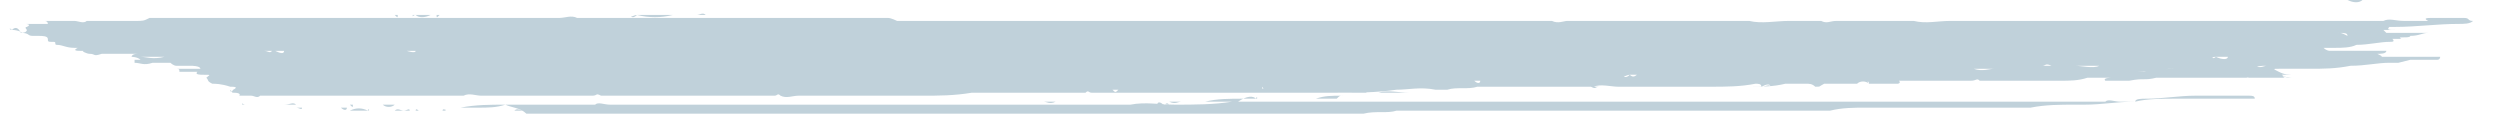 <?xml version="1.0" encoding="utf-8"?>
<!-- Generator: Adobe Illustrator 25.2.1, SVG Export Plug-In . SVG Version: 6.00 Build 0)  -->
<svg version="1.1" id="Layer_1" xmlns="http://www.w3.org/2000/svg" xmlns:xlink="http://www.w3.org/1999/xlink" x="0px" y="0px"
	 viewBox="0 0 83.6 4.2" style="enable-background:new 0 0 83.6 4.2;" xml:space="preserve">
<style type="text/css">
	.st0{fill:#C0D1DA;}
</style>
<path class="st0" d="M0.6,1h0.1c0,0,0,0,0.1,0h0.1H0.8C0.7,1,0.6,1,0.6,1C0.5,1,0.5,1,0.6,1 M3.3,1.8C3.3,1.8,3.5,1.8,3.3,1.8
	c0,0,0,0-0.1,0s-0.1,0-0.1,0C3.1,1.8,3.2,1.8,3.3,1.8 M4.4,2C4.4,2,4.5,2,4.4,2H4.3l0,0H4.4 M4.6,2.4C4.6,2.4,4.5,2.4,4.6,2.4
	C4.5,2.4,4.5,2.4,4.6,2.4C4.5,2.4,4.5,2.4,4.6,2.4C4.5,2.4,4.6,2.4,4.6,2.4 M4.7,1.9c0.2,0,0.4,0,0.6,0c0.1,0,0.2,0,0.3,0
	s0.2,0,0.3,0s0.2,0,0.3,0s0.2,0,0.2,0c0.2,0,0.4,0,0.6,0c0.1,0,0.1,0,0.1,0s0,0-0.1,0c-0.4,0-0.8,0-1.2,0c-0.1,0-0.2,0-0.3,0
	C5.1,2,4.9,1.9,4.7,1.9C4.6,1.9,4.6,1.9,4.7,1.9C4.6,1.9,4.6,1.9,4.7,1.9 M5.6,1.7C5.6,1.7,5.7,1.7,5.6,1.7C5.7,1.7,5.7,1.7,5.6,1.7
	L5.6,1.7L5.6,1.7 M5.8,1.7C5.9,1.7,5.9,1.7,5.8,1.7C5.9,1.7,5.9,1.7,5.8,1.7L5.8,1.7L5.8,1.7 M6,1.7c0,0,0.1,0,0.2,0
	c0.1,0,0.1,0,0.1,0C6.2,1.7,6.2,1.7,6,1.7C6.1,1.7,6,1.7,6,1.7 M7.3,3.2L7.3,3.2L7.3,3.2L7.3,3.2L7.3,3.2 M7.7,3C7.8,3,7.8,3,7.7,3
	C7.8,3.1,7.7,3.1,7.7,3C7.6,3,7.6,3,7.5,3C7.6,3,7.7,3,7.7,3 M7.6,1.7L7.6,1.7L7.6,1.7C7.5,1.7,7.5,1.7,7.6,1.7
	C7.5,1.7,7.5,1.7,7.6,1.7 M7.6,1.7h0.1c0.1,0,0.3,0,0.4,0s0.2,0,0.3,0c0.1,0,0.2,0,0.2,0s-0.1,0-0.2,0c-0.2,0-0.3,0-0.5,0
	C7.9,1.7,7.8,1.7,7.6,1.7C7.7,1.7,7.6,1.7,7.6,1.7 M8.8,1.7c0,0,0.1,0,0.2,0s0.1,0,0.1,0C9,1.8,9,1.7,8.8,1.7L8.8,1.7 M9.2,1.7
	c0,0,0.1,0,0.2,0s0.1,0,0.1,0C9.5,1.8,9.4,1.8,9.2,1.7C9.3,1.8,9.2,1.7,9.2,1.7 M9.9,3.5c-0.1,0-0.2,0-0.4,0c-0.1,0-0.2,0-0.2,0
	c-0.1,0-0.2,0-0.3,0l0,0c0.1,0,0.3,0,0.4,0h0.1C9.7,3.5,9.8,3.4,9.9,3.5 M9.7,1.7C9.8,1.7,9.8,1.7,9.7,1.7c0.2,0,0.4,0,0.6,0
	s0.4,0,0.6,0c0,0,0.1,0,0.2,0c0,0,0,0,0.1,0h-0.1c-0.3,0-0.7,0-1,0C9.9,1.7,9.8,1.7,9.7,1.7L9.7,1.7L9.7,1.7 M11.4,3.6h0.1h0.1
	C11.6,3.7,11.5,3.7,11.4,3.6h-0.1h-0.1h0.1H11.4 M11.4,1.7c0.2,0,0.3,0,0.5,0c0.1,0,0.2,0,0.3,0c-0.1,0-0.2,0-0.3,0
	c-0.1,0-0.2,0-0.3,0C11.5,1.7,11.4,1.7,11.4,1.7C11.3,1.7,11.3,1.7,11.4,1.7C11.3,1.7,11.3,1.7,11.4,1.7 M12.4,3.3L12.4,3.3
	L12.4,3.3C12.3,3.3,12.3,3.3,12.4,3.3C12.3,3.3,12.3,3.3,12.4,3.3 M12,3.5L12,3.5C12,3.6,12,3.6,12,3.5C11.9,3.6,11.9,3.6,12,3.5
	C11.9,3.6,12,3.5,12,3.5 M11.9,3.3L11.9,3.3L11.9,3.3C11.9,3.3,12,3.3,11.9,3.3C12,3.3,11.9,3.3,11.9,3.3 M11.7,3.5L11.7,3.5
	c0.1,0,0.1,0,0.1,0C11.8,3.6,11.8,3.6,11.7,3.5C11.7,3.6,11.7,3.5,11.7,3.5 M12.3,3.7c-0.1,0-0.2,0-0.3,0c-0.1,0-0.2,0-0.3,0
	c-0.1,0-0.1,0,0,0l0,0C11.9,3.6,12.1,3.6,12.3,3.7C12.3,3.6,12.4,3.7,12.3,3.7L12.3,3.7 M11.1,3.3L11.1,3.3L11.1,3.3L11.1,3.3
	L11.1,3.3 M10.9,3.3h-0.1l0,0C10.8,3.3,10.8,3.3,10.9,3.3L10.9,3.3 M10.4,3.3h-0.1c-0.1,0-0.1,0-0.2,0s-0.1,0,0,0h0.1
	C10.3,3.3,10.4,3.3,10.4,3.3c0.1,0,0.1,0,0.2,0C10.5,3.3,10.5,3.3,10.4,3.3 M10,3.3L10,3.3C10.1,3.3,10.1,3.3,10,3.3L10,3.3
	C10,3.3,9.9,3.3,10,3.3 M9.9,3.6L9.9,3.6c-0.1,0-0.2,0-0.2,0c-0.1,0-0.1,0,0,0h0.1H9.9c0.1,0,0.2,0,0.2,0C10.1,3.7,10,3.6,9.9,3.6
	 M9.7,3.6c0,0-0.1,0-0.2,0H9.4C9.4,3.6,9.5,3.6,9.7,3.6C9.6,3.6,9.7,3.6,9.7,3.6 M8.2,3.5H8.1l0,0C8.1,3.4,8.1,3.5,8.2,3.5L8.2,3.5
	 M12.8,3.5c0.1,0,0.1,0,0.2,0s0.2,0,0.3,0c0.1,0,0.1,0,0,0h-0.1C13.1,3.6,12.9,3.6,12.8,3.5c-0.1,0-0.1,0-0.2,0
	C12.7,3.5,12.8,3.5,12.8,3.5 M13,1.7C13,1.7,13.1,1.7,13,1.7c0.1,0,0.2,0,0.2,0C13.2,1.7,13.1,1.7,13,1.7L13,1.7 M13.2,0.5
	c0.1,0,0.1,0,0.2,0l0,0c0,0,0,0-0.1,0C13.3,0.6,13.3,0.6,13.2,0.5c-0.1,0-0.2,0-0.2,0C13.1,0.5,13.2,0.5,13.2,0.5 M13.6,1.7
	c0.1,0,0.1,0,0.2,0h0.1l0,0C13.9,1.8,13.6,1.7,13.6,1.7C13.5,1.7,13.6,1.7,13.6,1.7 M13.9,0.5c0.1,0,0.2,0,0.3,0c0.1,0,0.1,0,0.2,0
	c0,0,0,0,0.1,0h-0.1C14.2,0.6,14,0.6,13.9,0.5h-0.1C13.8,0.6,13.8,0.5,13.9,0.5 M14.6,1.7h-0.1c-0.1,0-0.2,0-0.1,0h0.1H14.6
	 M14.7,0.5C14.7,0.6,14.7,0.6,14.7,0.5h-0.1l0,0C14.6,0.6,14.6,0.6,14.7,0.5 M15.2,1.7L15.2,1.7C15.2,1.7,15.1,1.7,15.2,1.7
	c-0.1,0-0.1,0-0.2,0C15.1,1.7,15.1,1.7,15.2,1.7 M15.3,0.6h0.1C15.3,0.6,15.3,0.6,15.3,0.6c-0.1,0-0.2,0-0.2,0
	C15.1,0.6,15.2,0.6,15.3,0.6 M13.3,3.3L13.3,3.3L13.3,3.3C13.3,3.3,13.3,3.4,13.3,3.3L13.3,3.3 M16.9,3.5c0.1,0,0.1,0,0.2,0
	c0.3,0,0.5,0,0.7,0c0.1,0,0.1,0,0.2,0c0,0,0,0,0.1,0c0.5,0,1,0,1.5,0c0.1,0,0.2,0,0.2,0s0,0,0.1,0l0,0c0.1-0.1,0.3,0,0.5,0
	s0.4,0,0.6,0c0.1,0,0.2,0,0.2,0s0.1,0,0.2,0c0,0,0,0-0.1,0l0,0c0.4,0,0.7,0,1.1,0c0.1,0,0.1,0,0.2,0c0.1,0,0.1,0,0.2,0
	c0.2,0,0.3,0,0.5,0s0,0,0,0s0,0,0.1,0h0.1c0.1,0,0.1,0,0.1,0c0.1,0,0.2,0,0.3,0c0.6,0,1.1,0,1.7,0c0,0,0,0,0.1,0c0.5,0,0.9,0,1.3,0
	c0.3,0,0.7,0,1,0c0.2,0,0.5,0,0.7,0c0.3,0,0.5,0,0.7,0s0.4,0,0.6,0c0.5,0,0.9,0,1.4,0c0.6,0,1.2,0,1.7,0s1,0,1.5,0
	c0.4,0,0.8,0,1.2,0c0.1,0,0.2,0,0.3,0s0.3,0,0.4,0c0,0,0.1,0,0.2,0c0.3,0,0.7,0,1,0h0.1c0.5-0.1,1,0,1.5,0c0.6,0,1.3,0,1.9-0.1
	c0.2,0,0.4,0,0.6,0c0.1,0,0.1,0,0.3,0c0.5,0,1,0,1.5,0c0.1,0,0.3,0,0.4,0c0.1,0,0.2,0,0.4,0s0.4,0,0.6,0c0.2,0,0.4,0,0.6,0
	c0.2,0,0.5,0,0.7,0s0.4,0,0.6,0c0.2,0,0.4,0,0.6,0c0.2,0,0.4,0,0.6,0c0.6,0,1.2,0,1.7,0c0.4,0,0.8,0,1.3,0c0.1,0,0.2,0,0.2,0
	c0.4,0,0.7,0,1.1,0c0.3,0,0.7,0,1,0s0.7,0,1,0s0.6,0,0.9,0c0.2,0,0.2,0,0.3,0c0,0,0.1,0,0.2,0s0,0,0,0h0.1c0.2,0,0.4,0,0.7,0
	c0.7,0,1.4,0,2.1,0c0.4,0,0.9,0,1.3,0s0.8,0,1.2,0c0.3,0,0.6,0,0.8,0c0.3,0,0.7,0,1,0s0.6,0,1,0c0.1,0,0.1,0,0.2,0
	c0.6,0,1.3,0,1.9,0c0.2,0,0.4,0,0.7,0c0.2,0,0.4,0,0.6,0c0.1,0,0.2,0,0.3,0c0.2,0,0.5,0,0.7,0h0.1c0.4,0,0.7,0,1.1,0
	c0.2,0,0.3,0,0.4,0c0.2,0,0.3,0,0.4,0c0.1-0.1,0.3,0,0.5,0c0,0,0.1,0,0,0s-0.1,0-0.1,0h0.1c0.1,0,0.2,0,0.4,0h0.1
	c0-0.1,0.2-0.1,0.4-0.1c0.5,0,1.1-0.1,1.6-0.1c0.3,0,0.5,0,0.7,0s0.5,0,0.7,0c0.1,0,0.3,0,0.4,0s0.2,0,0.2,0.1c0,0-0.2,0-0.3,0
	c-0.2,0-0.5,0-0.7,0c-0.3,0-0.6,0-0.9,0c-0.2,0-0.5,0-0.7,0c-0.5,0-1,0-1.4,0.1c-0.6,0-1.1,0.1-1.7,0.1c-0.1,0-0.2,0-0.3,0
	c-0.5,0-1,0-1.5,0.1c-0.2,0-0.4,0-0.6,0s-0.4,0-0.6,0s-0.3,0-0.5,0c-0.4,0-0.8,0-1.1,0c-0.2,0-0.4,0-0.6,0c-0.1,0-0.1,0-0.1,0
	s0,0,0.1,0c0.4,0,0.7,0,1,0c0.2,0,0.3,0,0.4,0c0,0,0,0-0.1,0c-0.2,0-0.3,0-0.5,0s-0.2,0-0.4,0c-0.1,0-0.2,0-0.3,0
	c-0.2,0-0.5,0-0.8,0c-0.1,0-0.3,0-0.4,0c-0.2,0-0.3,0-0.4,0c-0.2,0-0.4,0-0.6,0c0,0,0.1-0.1,0.3-0.1c0.3,0,0.7,0,1,0
	c0.1,0,0.2,0,0.2,0c0.1,0,0.1,0,0.1,0s0,0-0.1,0s-0.2,0-0.3,0c-0.4,0-0.8,0-1.2,0.1c-0.4,0-0.8,0-1.2,0.1c-0.2,0-0.4,0-0.5,0
	c-0.4,0-0.8,0-1.2,0c-0.5,0-1,0-1.5,0c-0.4,0-0.7,0-1.1,0c-0.1,0-0.3,0-0.3,0c-0.2,0-0.3,0-0.5,0c-0.3,0-0.6,0-0.8,0
	c-0.6,0-1.1,0-1.6,0c-0.1,0-0.3,0-0.4,0c-0.4,0-0.9,0-1.3,0c-0.3,0-0.5,0-0.8,0s-0.5,0-0.7,0h-0.1c-0.4,0-0.9,0-1.3,0
	c-0.2,0-0.3,0-0.5,0c-0.3,0-0.6,0-0.9,0c-0.2,0-0.3,0-0.4,0c-0.1,0-0.3,0-0.4,0c-0.1,0-0.1,0-0.2,0c-0.3,0.1-0.7,0-1.1,0.1
	c-0.1,0-0.2,0-0.3,0s-0.3,0-0.3,0c-0.1,0-0.2,0-0.4,0c-0.1,0-0.2,0-0.3,0c-0.5,0-1.1,0-1.6,0c-0.1,0-0.2,0-0.3,0s-0.1,0-0.3,0
	s-0.5,0-0.6,0c-0.2,0-0.4,0-0.7,0c-0.2,0-0.4,0-0.6,0c-0.3,0-0.7,0-1,0s-0.7,0-1,0c-0.1,0-0.2,0-0.3,0s-0.3,0-0.4,0
	c-0.1,0-0.2,0-0.3,0c-0.3,0-0.5,0-0.8,0c-0.5,0-1,0-1.4,0s-0.8,0-1.2,0c-0.2,0-0.4,0-0.6,0c-0.4,0-0.9,0-1.3,0c-0.4,0-0.8,0-1.2,0
	s-0.9,0-1.3,0c-0.1,0-0.2,0-0.3,0c-0.3,0-0.6,0-0.9,0c-0.6,0-1.2,0-1.8,0c-0.1,0-0.2,0-0.3,0c-0.2,0-0.4,0-0.6,0c-0.5,0-1.1,0-1.6,0
	s-1,0-1.5,0c-0.2,0-0.5,0-0.8,0s-0.6,0-0.9,0c-0.2,0-0.5,0-0.7,0c-0.6,0-1.2,0-1.7,0c-0.2,0-0.5,0-0.7,0C17.4,3.6,17.1,3.6,16.9,3.5
	c-0.3,0.1-0.6,0.1-0.9,0.1c-0.3,0-0.6,0-0.9,0s-0.6,0-0.9,0s-0.6,0-0.9,0c0,0,0,0,0.1,0c0.6,0,1.2,0,1.8,0c0.1,0,0.1,0,0.2,0
	C15.9,3.5,16.4,3.5,16.9,3.5 M15.7,0.6L15.7,0.6L15.7,0.6C15.6,0.6,15.6,0.6,15.7,0.6C15.6,0.6,15.7,0.6,15.7,0.6 M16.7,0.6
	c0.2,0,0.5,0,0.7,0c0.1,0,0.2,0,0.2,0l0,0l0,0C17.5,0.6,16.9,0.6,16.7,0.6L16.7,0.6L16.7,0.6 M20.1,3.3L20.1,3.3L20.1,3.3L20.1,3.3
	L20.1,3.3 M18.7,0.6c0.2,0,0.4-0.1,0.6,0c0.1,0,0.3,0,0.4,0s0.2,0,0.2,0c0.1,0,0.2,0,0.1,0h-0.1h-0.1C19.6,0.6,19.2,0.6,18.7,0.6
	h-0.1C18.7,0.6,18.7,0.6,18.7,0.6 M20.4,0.6c0.1,0,0.2,0,0.3,0c0.1,0,0.1,0,0.1,0s0,0-0.1,0C20.6,0.6,20.5,0.6,20.4,0.6
	S20.3,0.6,20.4,0.6 M23.8,3.3L23.8,3.3C23.8,3.3,23.7,3.3,23.8,3.3L23.8,3.3L23.8,3.3C23.9,3.3,23.9,3.3,23.8,3.3c0.1,0,0.2,0,0.3,0
	s0.2,0,0.2,0s0,0,0.1,0h-0.1c-0.1,0-0.1,0-0.2,0S24,3.3,23.8,3.3C23.9,3.3,23.9,3.3,23.8,3.3 M21.3,0.5c0.3,0,0.5,0,0.8,0
	c0.1,0,0.2,0,0.4,0c0.3,0,0.5,0,0.8,0c0.1,0,0.2-0.1,0.3,0c0.1,0,0.2,0,0.3,0s0.3,0,0.4,0c0.1,0,0.1,0,0.1,0h-0.1
	c-0.3,0-0.6,0-0.9,0c-0.3,0-0.6,0-0.9,0C22.1,0.6,21.7,0.6,21.3,0.5c-0.1,0.1-0.2,0.1-0.2,0l0,0C21.1,0.6,21.2,0.5,21.3,0.5
	 M24.7,3.3C24.7,3.3,24.6,3.3,24.7,3.3c-0.1,0-0.2,0-0.2,0S24.6,3.3,24.7,3.3C24.6,3.3,24.7,3.3,24.7,3.3 M29.4,3.2
	C29.4,3.2,29.5,3.2,29.4,3.2c0.1,0,0.2,0,0.2,0S29.5,3.2,29.4,3.2L29.4,3.2 M30,3.2L30,3.2L30,3.2C30.1,3.2,30,3.2,30,3.2
	C29.9,3.2,29.9,3.2,30,3.2 M33.7,3.1L33.7,3.1L33.7,3.1L33.7,3.1L33.7,3.1 M34.7,3.1L34.7,3.1L34.7,3.1L34.7,3.1L34.7,3.1 M35.1,3.1
	C35.1,3.1,35.2,3.1,35.1,3.1C35.2,3.1,35.1,3.1,35.1,3.1L35.1,3.1L35.1,3.1 M35.3,3.1L35.3,3.1c0.1,0,0.3,0,0.2,0H35.3L35.3,3.1
	 M35.9,3.1L35.9,3.1c0.1,0,0.3,0,0.2,0H35.9C35.9,3.1,35.8,3.1,35.9,3.1 M36.5,3.1C36.5,3.1,36.6,3.1,36.5,3.1
	C36.6,3.1,36.5,3.1,36.5,3.1h-0.2C36.4,3,36.4,3.1,36.5,3.1 M36.6,3.1C36.6,3.1,36.7,3,36.6,3.1c0.1,0,0.2,0,0.2,0
	c0.1,0,0.2,0,0.2,0s-0.1,0-0.2,0c0,0,0,0-0.1,0C36.8,3.1,36.7,3.1,36.6,3.1L36.6,3.1 M37.2,3c0.1,0,0.1,0,0.2,0c0.1,0,0.2,0,0.2,0
	s-0.1,0-0.2,0C37.3,3.1,37.3,3.1,37.2,3C37.2,3.1,37.2,3.1,37.2,3L37.2,3 M38.2,3L38.2,3L38.2,3L38.2,3L38.2,3 M38.5,3
	C38.5,3,38.6,3,38.5,3c0.1,0,0.2,0,0.2,0S38.6,3,38.5,3L38.5,3 M39.5,3c0.2,0,0.4,0,0.6,0c0.1,0,0.2,0,0.3,0c0,0-0.2,0-0.3,0
	C39.9,3,39.7,3,39.5,3L39.5,3L39.5,3 M41.4,3L41.4,3L41.4,3C41.3,3,41.3,3,41.4,3C41.3,3,41.4,3,41.4,3 M42.2,2.9
	C42.3,2.9,42.3,2.9,42.2,2.9C42.3,3,42.2,3,42.2,2.9C42.2,3,42.2,3,42.2,2.9L42.2,2.9 M42.8,0.5L42.8,0.5L42.8,0.5L42.8,0.5
	L42.8,0.5 M46.7,0.5L46.7,0.5L46.7,0.5L46.7,0.5L46.7,0.5 M49.3,2.7c0.1,0,0.2,0,0.2,0h0.1h-0.1C49.5,2.8,49.4,2.8,49.3,2.7
	C49.3,2.8,49.3,2.8,49.3,2.7C49.2,2.7,49.3,2.7,49.3,2.7 M49.7,2.7c0.1,0,0.1,0,0.2,0l0,0C49.8,2.7,49.8,2.7,49.7,2.7L49.7,2.7
	 M51,2.7c0.3,0,0.7,0,1.1-0.1c0.2,0,0.4,0,0.5,0s0.2,0,0.2,0c0.1,0-0.1,0-0.1,0c-0.2,0-0.5,0-0.7,0C51.7,2.7,51.3,2.7,51,2.7L51,2.7
	L51,2.7 M53.2,2.6c0.2,0,0.3,0,0.4,0c0.1,0,0.2,0,0.3,0l0,0l0,0C53.7,2.6,53.5,2.6,53.2,2.6C53.2,2.6,53.2,2.7,53.2,2.6
	C53,2.6,53.1,2.6,53.2,2.6 M54.5,2.5c0.1,0,0.1,0,0.2,0s0.2,0,0.2,0c0.2,0,0.3,0,0.5,0c0.5,0,1,0,1.5-0.1c0.1,0,0.2,0,0.4,0
	c0.3,0,0.6,0,0.8,0h0.1c0.5,0,1,0,1.5,0c0.2,0,0.4,0,0.5,0c0.2,0,0.4,0,0.6,0h0.1c0.3,0,0.7,0,0.9,0c0.1,0,0.3,0,0.4,0
	c0.4,0,0.8,0,1.3,0c0.9,0,1.7-0.1,2.6-0.1c0.1,0,0.1,0,0.2,0s0.2,0,0.4,0c0.3,0,0.7,0,1,0c0,0,0.1,0,0.2,0c0,0,0.2,0,0.1,0
	s-0.1,0-0.1,0s0,0-0.1,0c-0.3,0-0.7,0-1,0c0,0,0,0-0.1,0c-0.2,0-0.4,0.1-0.7,0c-0.2,0-0.4,0-0.6,0c-0.1,0-0.2,0-0.3,0
	c-0.3,0-0.5,0-0.8,0c-0.2,0-0.5,0-0.8,0c-0.1,0-0.1,0-0.2,0c-0.4,0-0.8,0-1.2,0c-0.3,0-0.7,0-1,0s-0.6,0-0.8,0c-0.3,0-0.6,0-0.8,0
	c-0.4,0-0.7,0-1,0c-0.4,0-0.7,0-1.1,0c-0.5,0-1,0-1.5,0c-0.2,0-0.2,0.1-0.5,0c-0.2,0-0.4,0-0.5,0C54.7,2.6,54.6,2.6,54.5,2.5
	c-0.1,0.1-0.2,0.1-0.2,0C54.3,2.6,54.4,2.5,54.5,2.5 M67.9,2.2L67.9,2.2c0.3,0,0.3,0,0.4,0s0.1-0.1,0.3,0c0.2,0,0.5,0,0.7,0
	s0.5,0,0.7,0c0.1,0,0.2,0,0.2,0c0.1,0,0.7,0,0.8,0c0.1,0,0.1,0,0.1,0l0,0c-0.2,0-0.4,0-0.6,0c-0.1,0-0.3,0-0.3,0
	c-0.2,0.1-0.6,0-0.8,0c-0.4,0-0.7,0-1.1,0C68,2.2,68,2.2,67.9,2.2C67.9,2.2,67.8,2.2,67.9,2.2 M71.4,2.1c0.2,0,0.3,0,0.5,0
	c0.1,0,0.2,0,0.2,0s-0.1,0-0.2,0S71.7,2.1,71.4,2.1L71.4,2.1L71.4,2.1 M72.2,2L72.2,2c0.2,0,0.3,0,0.4,0s0.1,0,0.1,0l0,0
	c-0.1,0-0.2,0-0.2,0C72.3,2,72.3,2,72.2,2L72.2,2 M73.2,2c0,0,0.1,0,0.2,0C73.4,2,73.3,2,73.2,2c0,0-0.1,0-0.2,0c0,0,0,0-0.1,0
	C73,2,73.1,2,73.2,2 M74.1,1.9c0.1,0,0.3,0,0.3,0c0.1,0,0.2,0,0.2,0l0,0c0,0,0,0-0.1,0C74.5,2,74.3,2,74.1,1.9C74,2,74,2,74.1,1.9
	C74,2,73.9,1.9,74.1,1.9 M75.6,1.9L75.6,1.9C75.7,1.9,75.7,1.9,75.6,1.9L75.6,1.9L75.6,1.9 M75.8,2.2c-0.1,0-0.2,0.1-0.4,0h-0.1
	c-0.4,0-0.8,0-1.3,0.1c-0.3,0-0.6,0-0.9,0H73c-0.4,0-0.9,0-1.3,0.1c-0.1,0-0.2,0-0.2,0s0,0-0.1,0h0.1c0.4,0,0.7-0.1,1.2-0.1
	c0.1,0,0.3,0,0.5,0s0.3,0,0.5,0c0.5,0,1,0,1.5,0c0,0,0,0,0.1,0C75.5,2.2,75.6,2.2,75.8,2.2 M67.6,2.5L67.6,2.5c-0.2,0-0.2,0-0.3,0
	c-0.2,0-0.5,0-0.7,0c-0.1,0-0.4,0-0.4,0c-0.1,0-0.1,0-0.2,0s-0.1,0,0,0l0,0c0.1,0,0.1,0,0.2,0c0.2,0,0.4,0,0.6,0c0,0,0,0,0.1,0
	C67.1,2.5,67.3,2.5,67.6,2.5L67.6,2.5 M62.5,2.8C62.5,2.8,62.4,2.8,62.5,2.8c-0.5,0-0.9,0-1.3,0c-0.5,0-0.9,0-1.4,0
	c-0.1,0-0.1,0-0.2,0s-0.1,0-0.2,0h-0.1c0,0,0,0,0.1,0c0.2,0,0.3,0,0.5,0s0.4,0,0.6,0s0.3,0,0.4,0c0.4,0,0.8,0,1.2,0
	C62.2,2.7,62.4,2.7,62.5,2.8C62.4,2.7,62.5,2.7,62.5,2.8 M58.9,2.9c-0.2,0-0.5,0-0.7,0c-0.1,0-0.3,0-0.4,0s-0.3,0-0.3,0
	s-0.1,0-0.2,0c-0.2,0-0.2,0-0.5,0c-0.2,0-0.5,0-0.6,0c-0.2,0-0.4,0-0.6,0h-0.3h-0.1h0.1c0.1,0,0.3,0,0.4,0c0.2,0,0.4,0,0.6,0
	s0.4,0,0.6,0c0.1,0,0.2,0,0.3,0c0.5,0,1,0,1.5-0.1C58.8,2.8,58.9,2.8,58.9,2.9c0.2-0.1,0.3-0.1,0.3,0C59.2,2.8,59,2.9,58.9,2.9
	 M54.7,2.9c-0.4,0-0.8,0-1.1,0c0,0,0,0-0.1,0c-0.2,0-0.1,0.1-0.3,0c-0.1,0-0.3,0-0.4,0c-0.1,0-0.3,0-0.4,0c-0.2,0-0.3,0-0.5,0l0,0
	H52c0.4,0,0.7,0,1.1,0c0.4,0,0.8,0,1.2,0C54.5,2.9,54.6,2.9,54.7,2.9c0.1,0,0.2,0,0.2,0S54.8,2.9,54.7,2.9 M51.8,3
	c-0.1,0-0.2,0-0.3,0c-0.4,0-0.8,0-1.3,0c-0.3,0-0.7,0-1,0c-0.1,0-0.1,0-0.2,0c-0.2,0-0.6,0-0.8,0c-0.1,0-0.1,0-0.2,0
	c0.1,0,0.1,0,0.2,0c0.1,0,0.2,0,0.3,0c0.4,0,0.9,0,1.3,0c0.4,0,0.9,0,1.3,0c0.1,0,0.3,0,0.4,0C51.7,3,51.7,3,51.8,3L51.8,3L51.8,3
	 M47.7,3.1L47.7,3.1c-0.4,0-0.8,0-1.1,0h-0.1c-0.2,0-0.5,0-0.7,0h-0.1c-0.1-0.1-0.3,0-0.5,0c-0.1,0-0.1,0-0.1,0h0.1
	c0.2,0,0.5,0,0.7,0c0.1,0,0.1,0,0.2,0c0.3-0.1,0.7,0,1,0C47.1,3.1,47.4,3.1,47.7,3.1C47.6,3.1,47.7,3.1,47.7,3.1L47.7,3.1 M44.9,3.2
	L44.9,3.2c-0.4,0-0.6,0-0.9,0.1c-0.3,0-0.5,0-0.8,0c-0.1,0-0.3,0-0.4,0c-0.2,0-0.3,0-0.5,0c-0.1,0-0.1,0-0.1,0h0.1c0.3,0,0.7,0,1,0
	c0.4,0,0.7,0,1.1,0c0.1,0,0.2,0,0.3,0C44.8,3.2,44.8,3.2,44.9,3.2L44.9,3.2 M42,3.3c-0.1,0-0.2,0-0.4,0c-0.5,0-0.9,0-1.3,0.1h-0.1
	c0,0,0,0-0.1,0s-0.2,0-0.3,0s-0.1,0-0.2,0c-0.1,0-0.1,0-0.1,0c-0.1,0-0.2,0.1-0.4,0h-0.2c-0.2,0-0.4,0-0.6,0c-0.3,0-0.5,0-0.8,0
	c-0.1,0-0.1,0-0.2,0c-0.6,0-1.1,0-1.6,0c-0.2,0-0.3,0-0.5,0c-0.1,0,0,0,0,0s0,0,0.1,0l0,0c0.1,0,0.2,0,0.3,0s0.2,0,0.3,0
	c0.2,0,0.4,0,0.6,0c0.5,0,0.9,0,1.4,0c0.1,0,0.2,0,0.2,0c0.1,0,0.2,0,0.3,0c0.5,0,0.9,0,1.4,0c0.1,0,0.3,0,0.4,0c0.2,0,0.5,0,0.7,0
	s0.3,0,0.5,0C41.7,3.2,41.9,3.2,42,3.3C42,3.2,42.1,3.3,42,3.3 M38.9,3.5L38.9,3.5h-0.2C38.7,3.4,38.8,3.4,38.9,3.5
	c0.1,0,0.1,0,0.2,0l0,0C39,3.4,39,3.5,38.9,3.5 M34.9,3.4c-0.1,0-0.1,0-0.2,0c-0.7,0-1.5,0-2.2,0c-0.3,0-0.6,0-0.8,0s-0.3,0-0.5,0
	c-0.1,0-0.3,0-0.5,0c-0.1,0-0.2,0-0.3,0s-0.2,0-0.3,0s-0.2,0-0.3,0s-0.2,0-0.3,0s-0.2,0-0.3,0s-0.2,0-0.3,0s-0.3,0-0.4,0
	c0.1,0,0.3,0,0.4,0c0.2,0,0.5,0,0.7,0c0.6,0,1.1,0,1.6,0c0.2,0,0.5,0,0.7,0c0.4,0,0.7,0,1.1,0c0.1,0,0.2,0,0.3,0s0.3,0,0.4,0
	c0.2,0,0.4,0,0.6,0c0.1,0,0.2,0,0.3,0C34.8,3.4,34.9,3.4,34.9,3.4c0.1,0,0.3,0,0.4,0C35.1,3.5,35,3.4,34.9,3.4 M28.2,3.6
	c-0.2,0-0.4,0-0.6,0c-0.1,0-0.1,0-0.1,0l0,0C27.9,3.6,28,3.5,28.2,3.6C28.3,3.6,28.3,3.6,28.2,3.6C28.3,3.6,28.3,3.6,28.2,3.6
	 M27.4,3.6c0,0-0.1,0-0.2,0c-0.1,0,0,0-0.1,0l0,0l0,0c-0.1,0-0.1,0-0.2,0c-0.2,0-0.4,0-0.5,0h-0.1c0,0,0,0-0.1,0h0.1
	c0.2,0,0.4,0,0.6,0c0.1,0,0.1,0,0.2,0l0,0C27.2,3.6,27.3,3.6,27.4,3.6L27.4,3.6 M25.2,3.6c-0.1,0-0.3,0-0.4,0c-0.1,0-0.2,0-0.3,0
	l0,0l0,0C24.7,3.6,25,3.6,25.2,3.6c0.1,0,0.2,0,0.2,0H25.2 M21.4,3.7h-0.1c-0.1,0-0.2,0-0.1,0h0.1C21.3,3.6,21.4,3.6,21.4,3.7
	 M20.5,3.7L20.5,3.7C20.5,3.6,20.5,3.6,20.5,3.7C20.6,3.6,20.6,3.6,20.5,3.7C20.6,3.7,20.6,3.7,20.5,3.7 M20.2,3.7
	C20.2,3.7,20.1,3.7,20.2,3.7C20.1,3.7,20.1,3.7,20.2,3.7L20.2,3.7L20.2,3.7 M19.4,3.7L19.4,3.7L19.4,3.7L19.4,3.7L19.4,3.7
	 M18.9,3.7C18.9,3.7,18.8,3.7,18.9,3.7C18.8,3.7,18.9,3.7,18.9,3.7C19,3.7,19,3.7,18.9,3.7C19,3.7,19,3.7,18.9,3.7 M18.7,3.7
	C18.6,3.7,18.6,3.7,18.7,3.7C18.6,3.7,18.7,3.7,18.7,3.7L18.7,3.7L18.7,3.7 M18,3.7L18,3.7L18,3.7C18,3.7,18.1,3.7,18,3.7L18,3.7
	 M17.5,3.7c0,0-0.1,0-0.2,0s-0.1,0-0.1,0C17.3,3.6,17.4,3.7,17.5,3.7L17.5,3.7 M16.9,3.7L16.9,3.7L16.9,3.7
	C16.9,3.7,17,3.7,16.9,3.7C17,3.7,16.9,3.7,16.9,3.7 M16.7,3.7c-0.1,0-0.1,0-0.2,0s-0.2,0-0.2,0h0.2C16.6,3.7,16.7,3.7,16.7,3.7
	L16.7,3.7L16.7,3.7 M16,3.7c-0.1,0-0.1,0-0.2,0s-0.2,0-0.2,0h0.2C15.8,3.7,15.9,3.7,16,3.7L16,3.7L16,3.7 M14.9,3.7h-0.1
	C14.8,3.7,14.8,3.6,14.9,3.7C14.8,3.7,14.9,3.6,14.9,3.7L14.9,3.7 M14,3.7h-0.1C13.9,3.6,14,3.7,14,3.7c0.1,0,0.2,0,0.1,0
	C14.2,3.7,14.1,3.7,14,3.7 M13.5,3.7c-0.1,0-0.2,0-0.3,0c-0.1,0-0.2,0-0.3,0l0,0l0,0c0.1,0,0.2,0,0.3,0C13.3,3.6,13.4,3.7,13.5,3.7
	s0.2-0.1,0.2,0C13.8,3.7,13.6,3.7,13.5,3.7 M77.1,0.8L77.1,0.8C77.1,0.8,77,0.8,77.1,0.8c-0.1,0-0.2,0-0.2,0S77,0.8,77.1,0.8
	 M78.5,0c0.2,0,0.3,0,0.5,0c0.1,0,0.1,0,0.1,0c0.1,0,0,0-0.1,0C78.9,0.1,78.7,0.1,78.5,0h-0.2H78.5 M78.2,0.9
	C78.2,0.9,78.3,0.9,78.2,0.9c0.1,0,0.2,0,0.2,0S78.3,0.9,78.2,0.9L78.2,0.9 M78.2,1.1L78.2,1.1c0.2,0,0.3,0,0.3,0.1l0,0
	C78.3,1.1,78.3,1.1,78.2,1.1C78.1,1.1,78.2,1.1,78.2,1.1 M6,2.9c0,0-0.1,0-0.2,0c-0.1,0-0.1,0-0.1,0C5.8,2.9,5.9,2.9,6,2.9
	C6,2.9,6.1,2.9,6,2.9 M5,2.6C5,2.6,4.9,2.6,5,2.6C4.9,2.6,5,2.6,5,2.6L5,2.6L5,2.6 M0.4,1c0.2,0,0.4,0.1,0.3,0.1l0,0
	c0.3,0,0.2,0.1,0.4,0.1c0.1,0,0.1,0,0,0s-0.2,0-0.3,0l0,0c0,0,0,0-0.1,0l0,0h0.1l0,0h0.1c0,0,0,0,0.1,0s0.2,0,0.2,0s0,0,0.1,0
	s0.3,0,0.3,0.1s0,0.1,0.2,0.1c0.1,0,0,0.1,0.1,0.1c0.2,0,0.3,0.1,0.6,0.1c0.1,0,0.2,0,0.1,0c-0.2,0.1,0,0.1,0.1,0.1s0.1,0,0.1,0
	C2.7,1.7,2.9,1.8,3,1.8c0.2,0,0.1,0.1,0.4,0c0.2,0,0.3,0,0.5,0s0.4,0,0.6,0c0.1,0,0.2,0,0.2,0H4.6c-0.2,0-0.2,0.1-0.2,0.1
	s0.2,0,0.3,0.1h0.1H4.7C4.6,2,4.5,2,4.5,2s0,0,0,0.1c0.2,0,0.3,0.1,0.6,0c0.1,0,0.2,0,0.2,0s-0.1,0-0.2,0c-0.1,0-0.2,0-0.4,0H4.6
	h0.1c0.1,0,0.3,0,0.1,0H4.7c0,0,0.1,0,0.2,0c0.3,0,0.5,0,0.8,0l0,0h0.1c0.1,0,0.1,0,0.2,0c0.1,0,0.2,0,0.2,0s-0.1,0-0.2,0H5.9
	c-0.1,0-0.1,0-0.2,0l0,0c0,0,0.1,0.1,0.2,0.1c0.1,0,0.1,0,0.1,0H5.9c-0.1,0-0.1,0-0.2,0c-0.1,0-0.3,0-0.4,0c-0.1,0-0.2,0-0.2,0
	s0.1,0,0.2,0c0.1,0,0.2,0,0.3,0s0.2,0,0.3,0c0.2,0,0.3,0,0.5,0c0,0,0.3,0,0.3,0.1c-0.1,0-0.2,0-0.2,0c-0.2,0-0.4,0-0.7,0H5.7h0.1
	C6,2.3,6,2.3,6,2.4c0,0,0,0,0.1,0c0.2,0,0.2,0,0.4,0c0.1,0,0.2,0,0.1,0C6.5,2.5,6.7,2.5,6.8,2.5c0.3,0,0.2,0,0.1,0.1
	c0.1,0.1,0,0.1,0.2,0.2c0.1,0,0.3,0,0.6,0.1l0,0c0.1,0,0.3,0,0.1,0.1c0,0-0.1,0.1,0,0.1C8.1,3.1,8,3.2,8,3.2s0,0,0.1,0s0.2,0,0.3,0
	c0.1,0,0.2,0.1,0.3,0c0.1,0,0.2,0,0.4,0c0.1,0,0.3,0,0.4,0s0.2,0,0.4,0c0.1,0,0.2,0,0.3,0c0.1,0,0.2,0,0.4,0c0.2,0,0.3,0,0.5,0
	s0.3,0,0.5,0s0.3,0,0.4,0c0.4,0,0.7,0,1.1,0c0.1,0,0.2,0,0.3,0c0.2,0,0.1,0,0.2,0s0.1,0,0.2,0s0.3,0,0.4,0c0.6,0,0.6,0,1.1,0
	c0.1,0,0.2,0,0.2,0c0.2-0.1,0.4,0,0.6,0c0.2,0,0.3,0,0.4,0c0.2,0,0.5,0,0.7,0s0.5,0,0.8,0c0.4,0,0.9,0,1.3,0c0.2,0,0.4,0,0.5,0
	c0.2,0,0.1-0.1,0.3,0c0.1,0,0.3,0,0.5,0c0.1,0,0.1,0,0.2,0s0.1,0,0.2,0s0.2,0,0.3,0c0,0,0.1,0,0.2,0c0.2,0,0.4,0,0.6,0
	c0,0,0,0,0.1,0s0.1,0,0.2,0c0.2,0,0.4,0,0.5,0s0.2,0,0.3,0c0,0,0.2,0,0.3,0s0.1,0,0.1,0c0.1,0,0.2,0,0.3,0c0.2,0,0.4,0,0.7,0h0.1
	c-0.1,0-0.1,0,0.1,0c0.2,0,0.3,0,0.5,0c0,0,0,0,0.1,0l0,0c0.1,0,0.2,0,0.3,0s0.1,0,0.2,0c0.1,0,0.1-0.1,0.2,0c0.2,0.1,0.4,0,0.6,0
	c0.2,0,0.3,0,0.5,0c0.1,0,0.2,0,0.3,0s0.2,0,0.3,0c0.4,0,0.8,0,1.3,0c0.2,0,0.4,0,0.5,0c0,0,0.1,0,0.2,0c0,0-0.1,0,0,0s0.1,0,0.2,0
	c0.1,0,0.2,0,0.2,0c0.1,0,0.2,0,0.2,0s-0.2,0,0.1,0c0.1,0,0.2,0,0.3,0c0.6,0,1.1,0,1.7-0.1c0.2,0,0.3,0,0.5,0c0.3,0,0.5,0,0.8,0
	c0,0,0.1,0,0.2,0c0.2,0,0.5,0,0.6,0c0.2,0,0.4,0,0.5,0c0.2,0,0.2,0,0.3,0c0.4,0,0.8,0,1.2,0s0.8,0,1.2,0c0.2,0,0.4,0,0.5,0
	s0.4,0,0.5,0c0.2,0,0.4,0,0.5,0c0.4,0,0.9,0,1.3,0c0.1,0,0.2,0,0.3,0c0.2,0,0.3,0,0.5,0c0.1,0,0.3,0,0.4,0h0.1l0,0c0,0,0,0-0.1,0
	l0,0h0.1l0,0c0.1,0,0.5,0,0.6,0h0.1c0.1,0,0.2,0,0.3,0s0.3,0,0.4,0c0.4,0,0.8,0,1.3,0c0,0,0,0,0.1,0c0.7,0,1.3,0,2-0.1
	c0.4,0,0.8-0.1,1.3,0c0.1,0,0.4,0,0.4,0c0.3-0.1,0.7,0,1-0.1c0.1,0,0.1,0,0.1,0c0.1,0,0.2,0,0.3,0c0.2,0,0.4,0,0.6,0
	c0.5,0,0.9,0,1.4,0c0.3,0,0.6,0,0.9,0l0,0h0.1l0,0h-0.1c0,0,0.1,0,0.2,0c0.1,0,0.2,0,0.4,0c0.2-0.1,0.6,0,0.8,0s0.5,0,0.7,0
	s0.5,0,0.7,0s0.5,0,0.7,0c0.1,0,0.3,0,0.4,0c0,0,0.1,0,0.2,0c0.2,0,0.4,0,0.6,0c0.3,0,0.5,0,0.8,0c0.1,0,0.2,0,0.3,0
	c0.4,0,0.8,0,1.2-0.1c0.2,0,0.3,0,0.5,0c0.1,0,0.1,0,0.1,0s-0.1,0,0,0h0.1c0.1,0,0.2,0,0.3,0.1c0.2,0,0.1,0,0.3-0.1
	c0.1,0,0.1,0,0.1,0c0.2,0,0.5,0,0.6,0c0.4,0,0.8,0,1.2,0c0.1,0,0.1,0,0.2,0l0,0l0,0l0,0c0,0,0,0,0.1,0s0,0,0,0c0.1,0,0.2,0,0.3,0
	c-0.1,0,0.1,0,0-0.1c-0.1,0,0,0,0,0h0.1c0.5,0,0.8,0,1.1,0c0.1,0,0.1,0,0.2,0s0.1,0,0.3,0c0.1,0,0.2,0,0.4,0c0.1,0,0.3,0,0.3,0
	c0.2,0,0.2-0.1,0.3,0c0.1,0,0.3,0,0.4,0h0.2c0.1,0,0.1,0,0.3,0c0.2,0,0.4,0,0.6,0h0.1c0.1,0,0.2,0,0.3,0c0.2,0,0.5,0,0.7,0
	c0.1,0,0.3,0,0.5,0c0.1,0,0.3,0,0.4,0c0,0,0.1,0,0.2,0h-0.1l0,0l0,0l0,0c0,0,0,0,0.1,0l0,0c0.1,0,0.2,0,0.2,0s0.1,0,0.2,0
	s0.1,0,0.2,0c-0.1,0-0.1,0-0.1,0l0,0c0,0,0,0-0.1,0c-0.2,0-0.5,0-0.8,0c-0.2,0-0.4,0-0.6,0h-0.1c0,0,0,0,0.1,0c0.3,0,0.6,0,0.9-0.1
	c0.4,0,0.9,0,1.3,0c0.2,0,0.5,0,0.7,0c0.1,0,0.1,0,0.1,0h-0.1c-0.1,0-0.3,0-0.4,0s-0.1,0-0.2,0c-0.2-0.1-0.4,0-0.6,0
	c0,0-0.3,0-0.2,0.1c0.1,0-0.1,0-0.1,0c0.1,0,0.3,0,0.4,0s0.4,0,0.5,0c0.5-0.1,0.5,0,0.9-0.1c0.1,0,0.4,0,0.4,0h0.1
	c0.1,0,0.2,0,0.3,0c0.1,0,0.1,0,0.1,0c-0.1,0-0.1,0,0,0c0.2,0,0.4,0,0.4,0c0.1,0,0.3,0,0.4,0s0.2,0,0.3,0c0.2,0,0.5,0,0.7,0
	c0.1,0,0.2,0,0.3,0c0.2,0-0.2-0.1,0.1,0c0.1,0,0.2,0,0.4,0c0.1,0,0.2,0,0.2,0c0.2,0,0.4,0,0.5,0s0.1,0,0.1,0c-0.2-0.1,0.1,0,0.1,0
	c0.1,0,0.1,0,0.2,0s0.2,0,0.2,0c0.1,0-0.1,0-0.1,0c-0.1,0-0.1,0-0.1,0c-0.1,0-0.3,0-0.4-0.1l0,0c0,0,0,0-0.1,0l0,0c0,0,0,0,0.1,0
	l0,0l0,0h0.1c0.1,0,0.3,0,0.4,0h0.1c0.1,0,0.1,0,0,0c0,0,0,0-0.1,0c-0.3,0-0.4,0-0.6-0.1s-0.2-0.1,0-0.1c0.1,0,0.1,0,0.2,0
	s0.1,0,0.2,0s0.1,0,0,0s-0.2,0-0.3,0c-0.1,0-0.1,0-0.1,0s0,0,0.1,0c0.3,0,0.6,0,0.9,0c0.5,0,0.9,0,1.4-0.1c0.5,0,0.9-0.1,1.3-0.1
	c0.1,0,0.2,0,0.3,0L80.6,2c0.2,0,0.4,0,0.6,0c0.1,0,0.2,0,0.3,0c0.1,0,0.1-0.1,0.1-0.1s-0.1,0-0.2,0c-0.3,0-0.5,0-0.8,0
	c-0.1,0-0.3,0-0.3,0s0,0-0.1,0c-0.2,0-0.4,0-0.5,0h-0.2c0,0-0.2,0,0,0s0.2,0,0-0.1l0,0h-0.1c-0.1,0-0.1,0-0.2,0s-0.2,0-0.2,0
	s0.1,0,0.2,0c0,0,0,0,0.1,0s0.1,0,0.2,0l0,0c0.1,0,0.3,0,0.3-0.1h0.1c0.2,0,0.1,0,0.2,0c0,0-0.1,0-0.2,0s-0.2,0-0.3,0
	c-0.2,0-0.4,0.1-0.7,0.1h-0.2c-0.1,0-0.1,0-0.2,0s-0.1,0-0.1,0s0,0,0.1,0s0.3,0,0.4,0c0.4,0,0.4-0.1,0.8-0.1c0.1,0,0.1,0,0.1,0
	s0,0-0.1,0c-0.3,0-0.7,0-1,0s-0.5,0-0.8,0h-0.1h0.1c0.2,0,0.4,0,0.6,0c0.1,0,0.2,0,0.2,0s-0.1,0-0.2,0c-0.2,0-0.3,0-0.4,0
	s-0.2,0-0.2,0s-0.1,0-0.2-0.1c0,0,0,0,0.1,0s0.2,0,0.3,0c0.2,0,0.5,0,0.7-0.1c0.4,0,0.8-0.1,1.1-0.1c0.1,0,0.2,0,0.1-0.1
	c-0.1,0-0.1,0,0.2,0h0.1c-0.2-0.1,0.3,0,0.3-0.1c0.3,0,0.4-0.1,0.6-0.1c0.1,0,0.1,0,0.1,0h-0.1c-0.1,0-0.2,0-0.4,0
	c-0.3,0-0.5,0-0.7,0H80c-0.1,0-0.2,0-0.2,0s0,0-0.1-0.1c-0.1,0-0.2,0-0.4,0c-0.1,0-0.1,0-0.2,0c0.1,0,0.1,0,0.2,0c0.3,0,0.5,0,0.8,0
	c0.1,0,0.1,0,0.1,0h-0.1c-0.2,0-0.3,0-0.2-0.1c0,0,0.1,0,0.2,0c0.7,0,1.4-0.1,2.1-0.1c0.2,0,0.4,0,0.5-0.1l0,0
	c-0.2,0-0.1-0.1-0.3-0.1c-0.1,0-0.3,0-0.3,0H82c0,0-0.1,0-0.2,0s-0.1,0-0.1,0s0.1,0,0,0s-0.3,0-0.4,0s-0.3,0-0.1,0.1
	c0.1,0,0,0-0.1,0s-0.2,0-0.3,0c-0.1,0-0.1,0,0,0c0.2,0,0,0-0.1,0s-0.2,0-0.3,0c-0.3,0-0.5-0.1-0.7,0c0,0-0.3,0-0.4,0
	c-0.3,0-0.3,0-0.5,0c-0.1,0-0.2,0-0.2,0c-0.1,0-0.1,0-0.2,0c-0.2,0-0.5,0-0.7,0h-0.1c-0.2,0-0.5,0-0.7,0s-0.4,0-0.5,0
	c0,0-0.2,0-0.3,0l0,0c0,0,0.1,0,0.2,0h0.1h-0.1c-0.2,0-0.4,0-0.5,0c-0.2,0-0.4,0-0.6,0h-0.1c-0.2,0-0.3,0-0.5,0s-0.3,0-0.5,0
	c-0.1,0-0.1,0-0.2,0c-0.2,0-0.5,0-0.7,0s-0.4,0-0.6,0c-0.1,0-0.4,0-0.6,0c-0.4,0-0.7,0-1.1,0c-0.1,0-0.4,0-0.5,0c-0.2,0-0.4,0-0.6,0
	s-0.4,0-0.6,0c-0.4,0-0.9,0-1.3,0c-0.2,0-0.4,0-0.5,0h-0.6c-0.5,0-1.1,0-1.6,0c-0.4,0-0.8,0.1-1.2,0c-0.1,0-0.3,0-0.4,0
	c-0.2,0-0.3,0-0.4,0s-0.2,0-0.4,0h-0.1c-0.2,0-0.4,0-0.6,0c-0.3,0-0.5,0-0.7,0s-0.3,0.1-0.5,0c0,0-0.1,0-0.2,0c-0.3,0-0.6,0-0.9,0
	c-0.4,0-0.9,0.1-1.3,0h-0.1c-0.2,0-0.4,0-0.5,0c-0.3,0-0.6,0-0.9,0c-0.1,0-0.3,0-0.4,0c-0.2,0-0.3,0-0.4,0c-0.2,0-0.2,0-0.4,0
	c-0.1,0-0.3,0-0.4,0s-0.1,0-0.2,0s-0.3,0-0.4,0s-0.2,0-0.3,0c-0.3,0-0.6,0-0.9,0c-0.2,0-0.5,0-0.7,0s-0.3,0-0.5,0
	c-0.1,0-0.3,0.1-0.5,0h-0.2c-0.1,0-0.2,0-0.3,0c-0.2,0-0.2,0-0.3,0c0,0-0.1,0-0.2,0c-0.1,0-0.1,0-0.2,0c-0.1,0-0.2,0-0.3,0
	s-0.2,0-0.4,0c-0.1,0-0.3,0-0.4,0c-0.2,0-0.4,0-0.7,0c-0.1,0-0.2,0-0.3,0c-0.4,0-0.7,0-1.1,0c-0.3,0-0.5,0-0.8,0c-0.1,0-0.1,0-0.2,0
	c-0.1,0-0.3,0-0.4,0c-0.1,0-0.3,0-0.4,0c-0.1,0-0.2,0-0.3,0c-0.3,0-0.6,0-1,0c-0.1,0-0.1,0-0.1,0s0,0,0.1,0c0.3,0,0.6,0,0.8,0
	c0.1,0,0.2,0,0.3,0s0.2,0,0.3,0c0.5,0,1,0,1.6,0c0.1,0,0.1,0,0.1,0s0,0-0.1,0c-0.2,0-0.5,0-0.7,0c-0.4,0-0.9,0-1.3,0
	c-0.3,0-0.7,0-1.1,0c-0.5,0-0.9,0-1.4,0c-0.1,0-0.1,0-0.2,0c-0.6,0-1.2,0-1.7,0c-0.1,0-0.2,0-0.3,0s-0.1,0-0.1,0h0.1
	c0.2,0,0.4,0,0.6,0c0.2,0,0.6,0,0.8,0c0,0,0.1,0,0.2,0c0.4,0,0.8,0,1.2,0c0.1,0,0.2,0,0.3,0l0,0h0.1l0,0h-0.1c0,0,0,0-0.1,0
	c-0.4,0-0.8,0-1.2,0c-0.3,0-0.7,0-1,0c0,0-0.1,0-0.2,0c-0.6,0-1.2,0-1.9,0c-0.2,0-0.3,0-0.5,0s-0.3,0-0.5,0c-0.1,0-0.2,0-0.2,0
	c-0.2,0-0.3,0-0.5,0c-0.1,0-0.2,0-0.2,0c-0.5,0-1,0-1.5,0c-0.2,0-0.5,0-0.7,0c-0.4,0-0.9,0-1.3,0c-0.2,0-0.5,0-0.8,0
	c-0.2,0-0.5,0-0.8,0c-0.2,0-0.4,0-0.7,0c-0.2,0-0.5,0-0.7,0c-0.5,0-1,0-1.5,0c-0.4,0-0.9,0-1.3,0c-0.1,0-0.2,0-0.2,0
	c-0.2,0-0.4,0-0.7,0c-0.2,0-0.4,0-0.7,0c-0.2,0-0.4,0-0.7,0c-0.1,0-0.2,0-0.3,0c-0.3,0-0.5,0-0.7,0c0,0,0,0-0.1,0h0.1
	c0.1,0,0.3,0,0.5,0c0.1,0,0.2,0,0.4,0s0.4,0,0.5,0c0.2,0,0.4,0,0.6,0c0.2,0,0.3,0,0.5,0c0.1,0,0.3,0,0.4,0c0.2,0,0.3,0,0.5,0
	c0.1,0,0.1,0,0.2,0c0.2,0,0.5,0,0.7,0c0.1,0,0.3,0,0.4,0c0.1,0,0.3,0,0.4,0c0,0-0.2-0.1-0.3-0.1c-0.2,0-0.4,0-0.6,0
	c-0.2,0-0.4,0-0.6,0c-0.1,0-0.1,0-0.2,0c-0.3,0-0.7,0-1,0c-0.4,0-0.9,0-1.3,0c-0.3,0-0.6,0-0.8,0s-0.4,0-0.7,0c-0.2,0-0.5,0-0.7,0
	c-0.4,0-0.8,0-1.2,0l0,0c-0.2,0-0.4,0-0.6,0s-0.4,0-0.7,0c-0.4,0-0.9,0-1.3,0c-0.3,0-0.6,0-0.8,0c-0.2,0-0.4,0-0.6,0s-0.4,0-0.7,0
	c-0.5,0-1,0-1.5,0h-0.1c-0.1,0-0.3,0-0.4,0c-0.2,0-0.3,0-0.5,0c-0.4,0-0.9,0-1.3,0H14c-0.2,0-0.4,0-0.6,0s-0.4,0-0.6,0
	c-0.3,0-0.7,0-1,0s-0.6,0-1,0c-0.3,0-0.6,0-1,0s-0.7,0-1.1,0c-0.6,0-1.1,0-1.7,0s-1.1,0-1.7,0c-0.1,0-0.2,0-0.3,0
	C4.8,0.7,4.8,0.7,4.5,0.7c-0.4,0-0.7,0-1.1,0c-0.1,0-0.3,0-0.3,0H2.9c-0.1,0.1-0.3,0-0.4,0c-0.1,0-0.3,0-0.3,0H2c-0.1,0-0.3,0-0.4,0
	c-0.1,0-0.1,0-0.1,0s0.1,0,0.1,0.1c0,0-0.2,0-0.3,0s-0.2,0-0.3,0s0,0-0.1,0s0.2,0,0,0.1c-0.1,0,0,0.1,0,0.1s0,0.1-0.2,0.1
	C0.6,0.9,0.5,0.9,0.4,1C0.3,0.9,0.3,1,0.4,1"/>
</svg>
